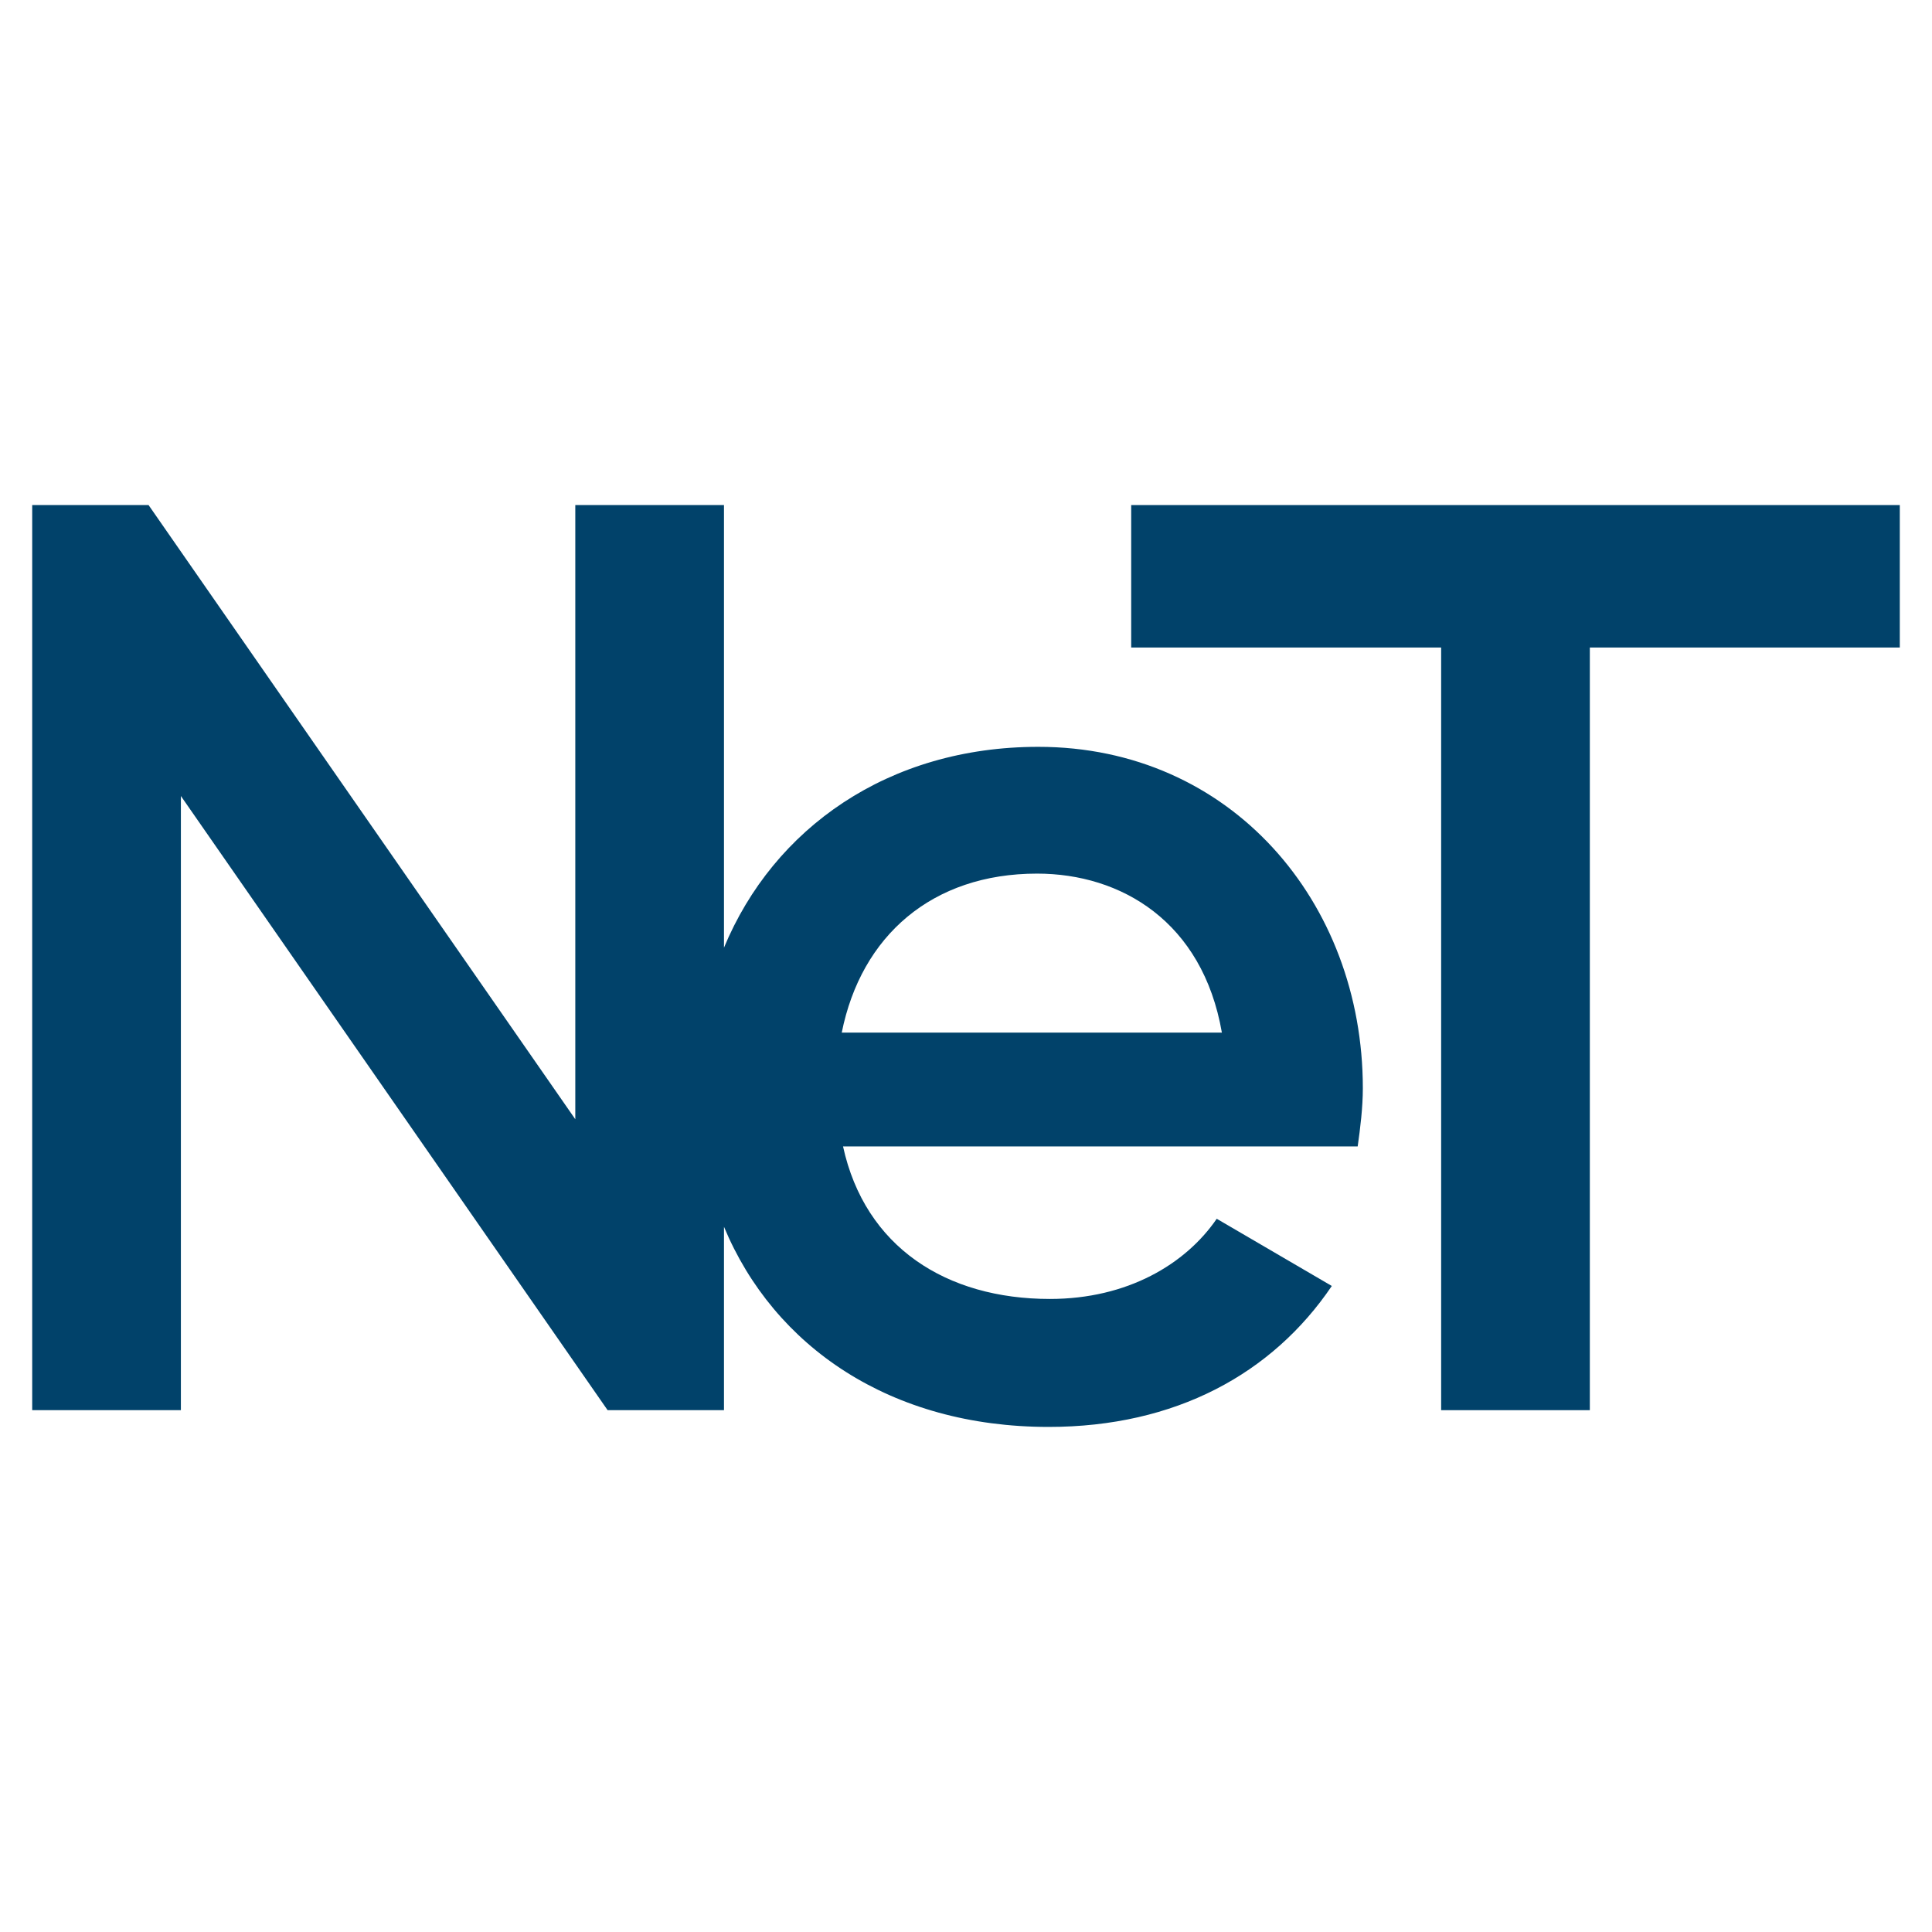 <?xml version="1.0" encoding="UTF-8"?>
<svg xmlns="http://www.w3.org/2000/svg" version="1.1" viewBox="0 0 300 300">
  <!-- Generator: Adobe Illustrator 28.7.8, SVG Export Plug-In . SVG Version: 1.2.0 Build 200)  -->
  <g>
    <g id="Layer_1">
      <g>
        <path d="M161.228,115.968c-23.288,0-41.096,12.621-48.808,31.184v-68.725h-23.088v95.369L23.07,78.427H5v140.544h23.088v-95.369l66.262,95.369h18.07v-28.475c7.773,18.655,25.905,31.076,50.409,31.076,19.671,0,34.74-8.235,43.975-21.887l-17.87-10.436c-4.818,7.034-13.853,12.452-25.905,12.452-16.069,0-28.706-8.035-32.123-23.688h79.915c.4-2.817.8-6.018.8-9.035,0-28.906-20.487-53.01-50.393-53.01ZM130.706,160.343c3.017-15.053,14.053-24.689,30.322-24.689,13.052,0,25.705,7.434,28.706,24.689h-59.028Z" style="fill: #01426a;"/>
        <polygon points="295 78.427 246.869 78.427 223.781 78.427 175.651 78.427 175.651 100.546 223.781 100.546 223.781 218.971 246.869 218.971 246.869 100.546 295 100.546 295 78.427" style="fill: #01426a;"/>
      </g>
    </g>
  </g>
</svg>
